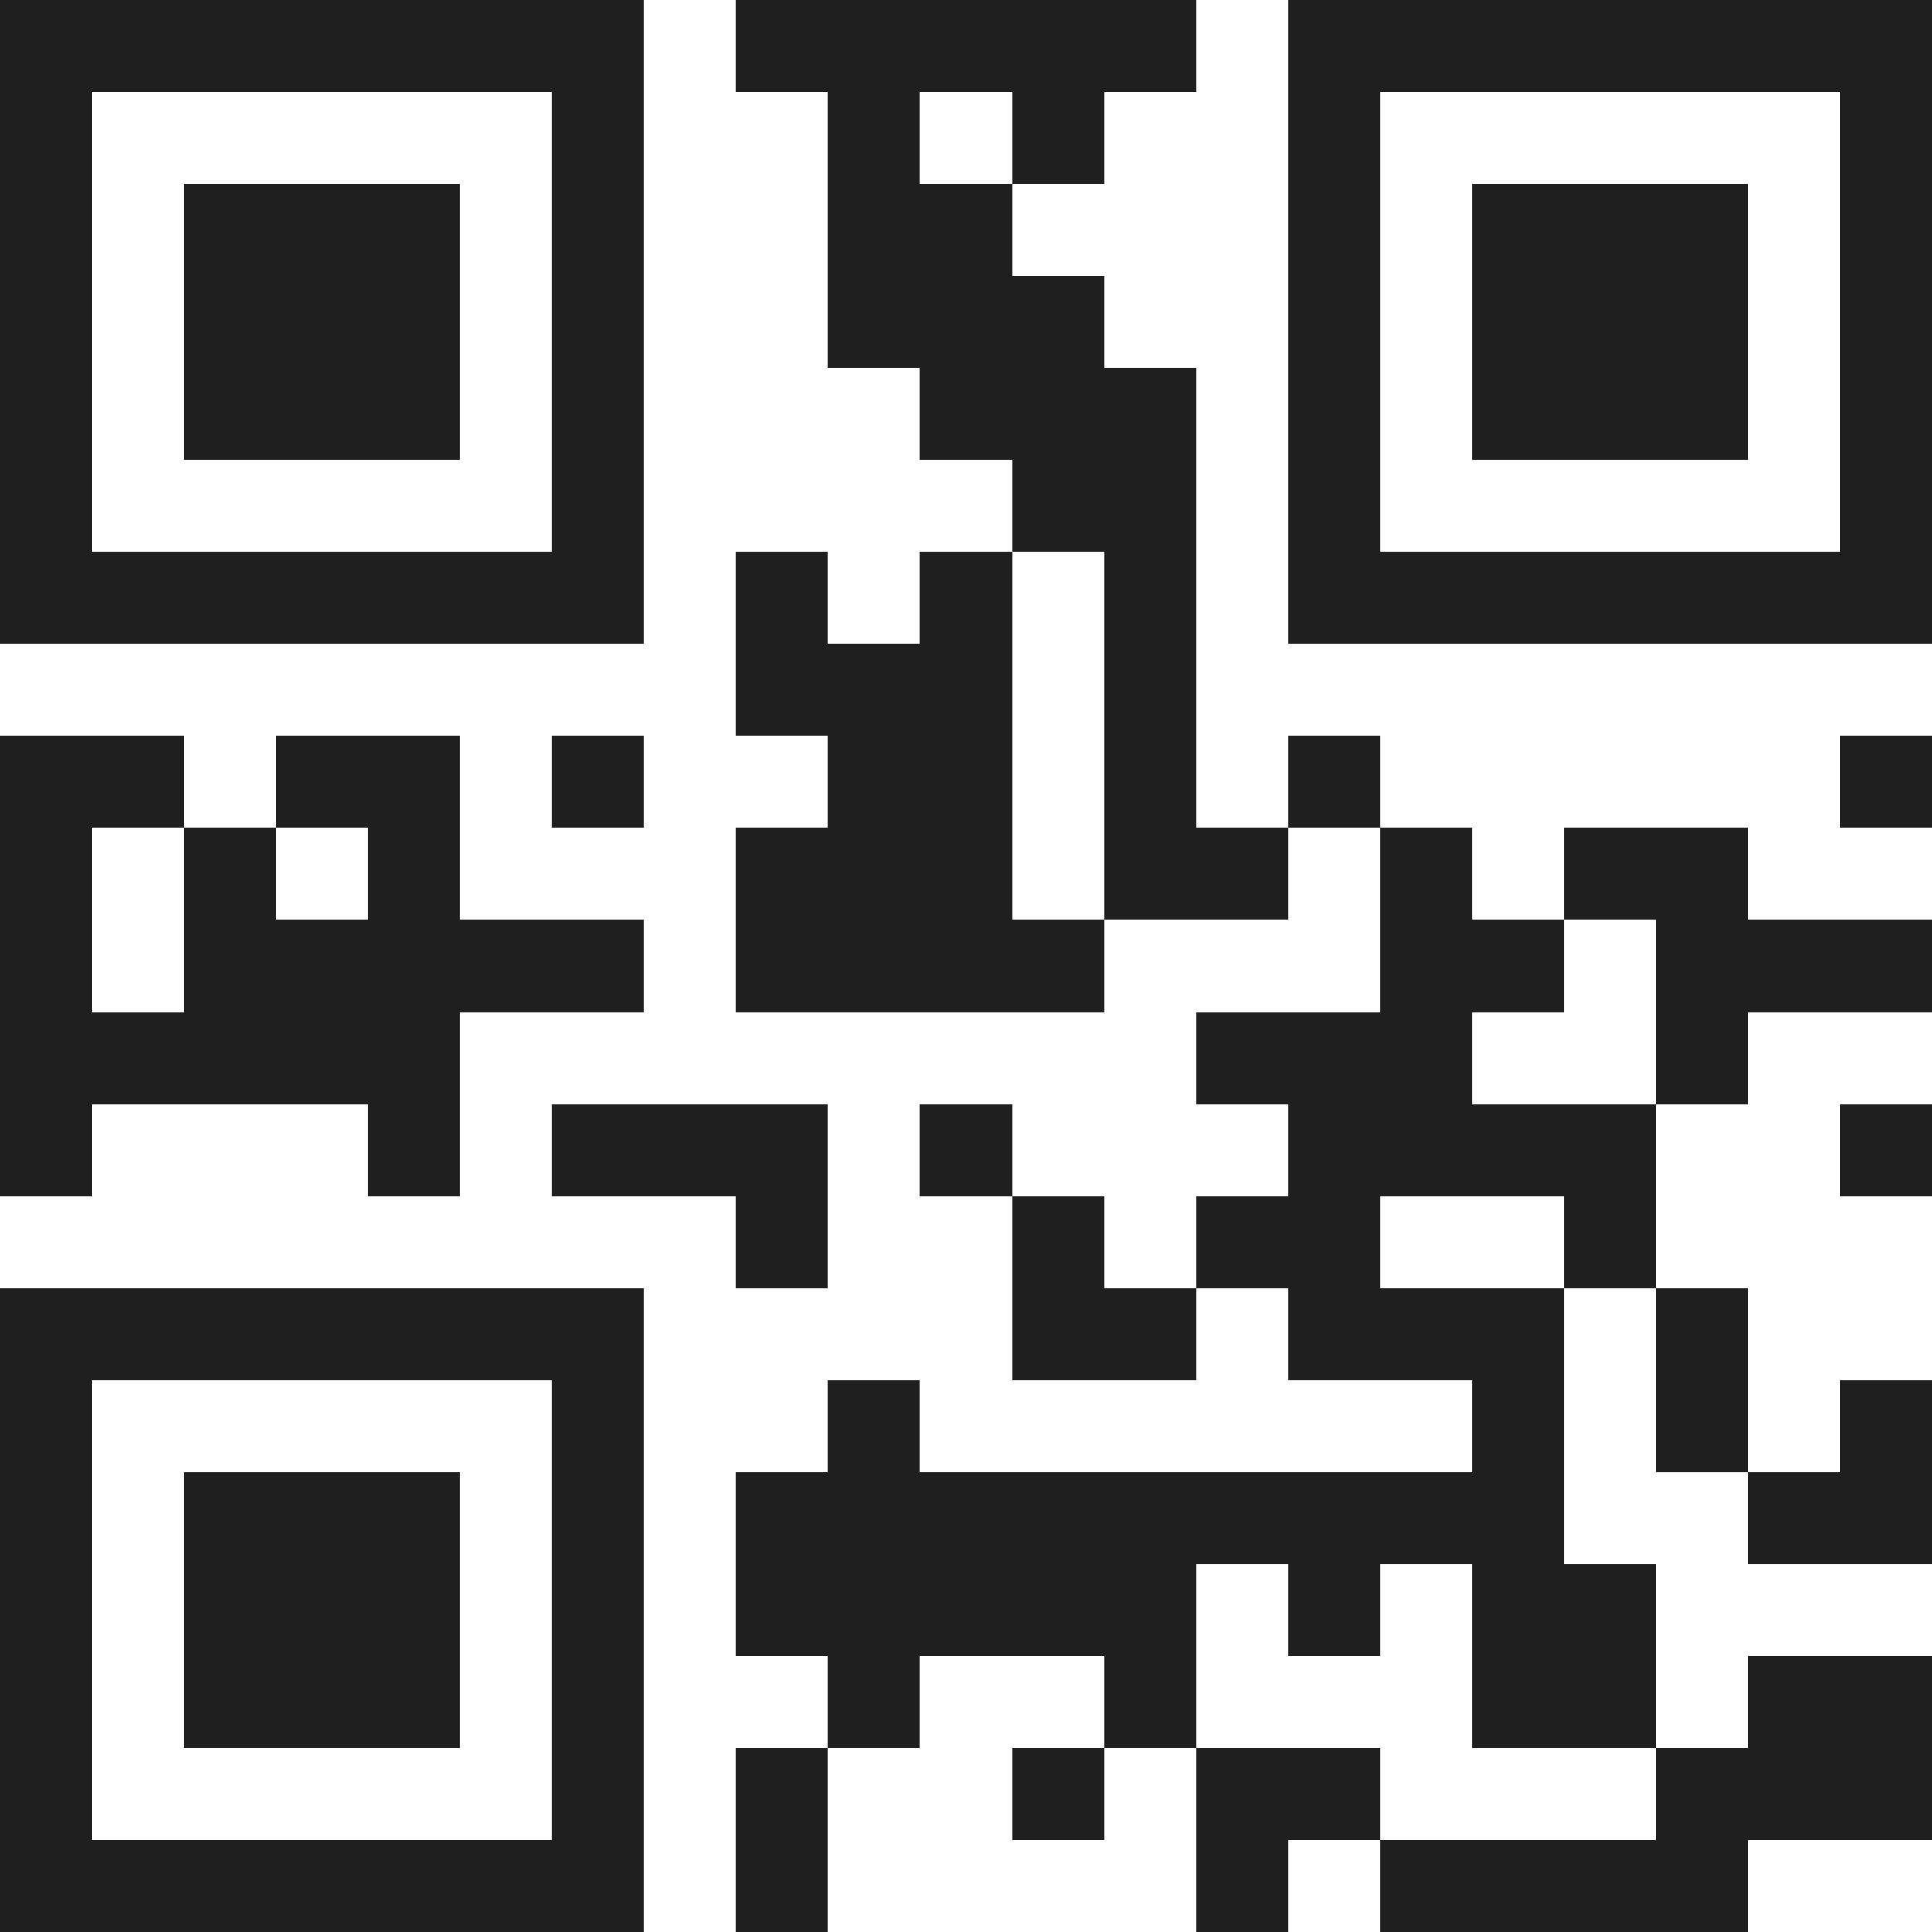 <svg xmlns="http://www.w3.org/2000/svg" viewBox="0 0 21 21" shape-rendering="crispEdges"><path fill="#ffffff" d="M0 0h21v21H0z"/><path stroke="#1f1f1f" d="M0 0.5h7m1 0h5m1 0h7M0 1.5h1m5 0h1m2 0h1m1 0h1m2 0h1m5 0h1M0 2.5h1m1 0h3m1 0h1m2 0h2m3 0h1m1 0h3m1 0h1M0 3.5h1m1 0h3m1 0h1m2 0h3m2 0h1m1 0h3m1 0h1M0 4.5h1m1 0h3m1 0h1m3 0h3m1 0h1m1 0h3m1 0h1M0 5.5h1m5 0h1m4 0h2m1 0h1m5 0h1M0 6.5h7m1 0h1m1 0h1m1 0h1m1 0h7M8 7.5h3m1 0h1M0 8.5h2m1 0h2m1 0h1m2 0h2m1 0h1m1 0h1m5 0h1M0 9.5h1m1 0h1m1 0h1m3 0h3m1 0h2m1 0h1m1 0h2M0 10.5h1m1 0h5m1 0h4m3 0h2m1 0h3M0 11.5h5m8 0h3m2 0h1M0 12.5h1m3 0h1m1 0h3m1 0h1m3 0h4m2 0h1M8 13.5h1m2 0h1m1 0h2m2 0h1M0 14.5h7m4 0h2m1 0h3m1 0h1M0 15.5h1m5 0h1m2 0h1m6 0h1m1 0h1m1 0h1M0 16.5h1m1 0h3m1 0h1m1 0h9m2 0h2M0 17.5h1m1 0h3m1 0h1m1 0h5m1 0h1m1 0h2M0 18.5h1m1 0h3m1 0h1m2 0h1m2 0h1m3 0h2m1 0h2M0 19.5h1m5 0h1m1 0h1m2 0h1m1 0h2m3 0h3M0 20.5h7m1 0h1m4 0h1m1 0h4"/></svg>
